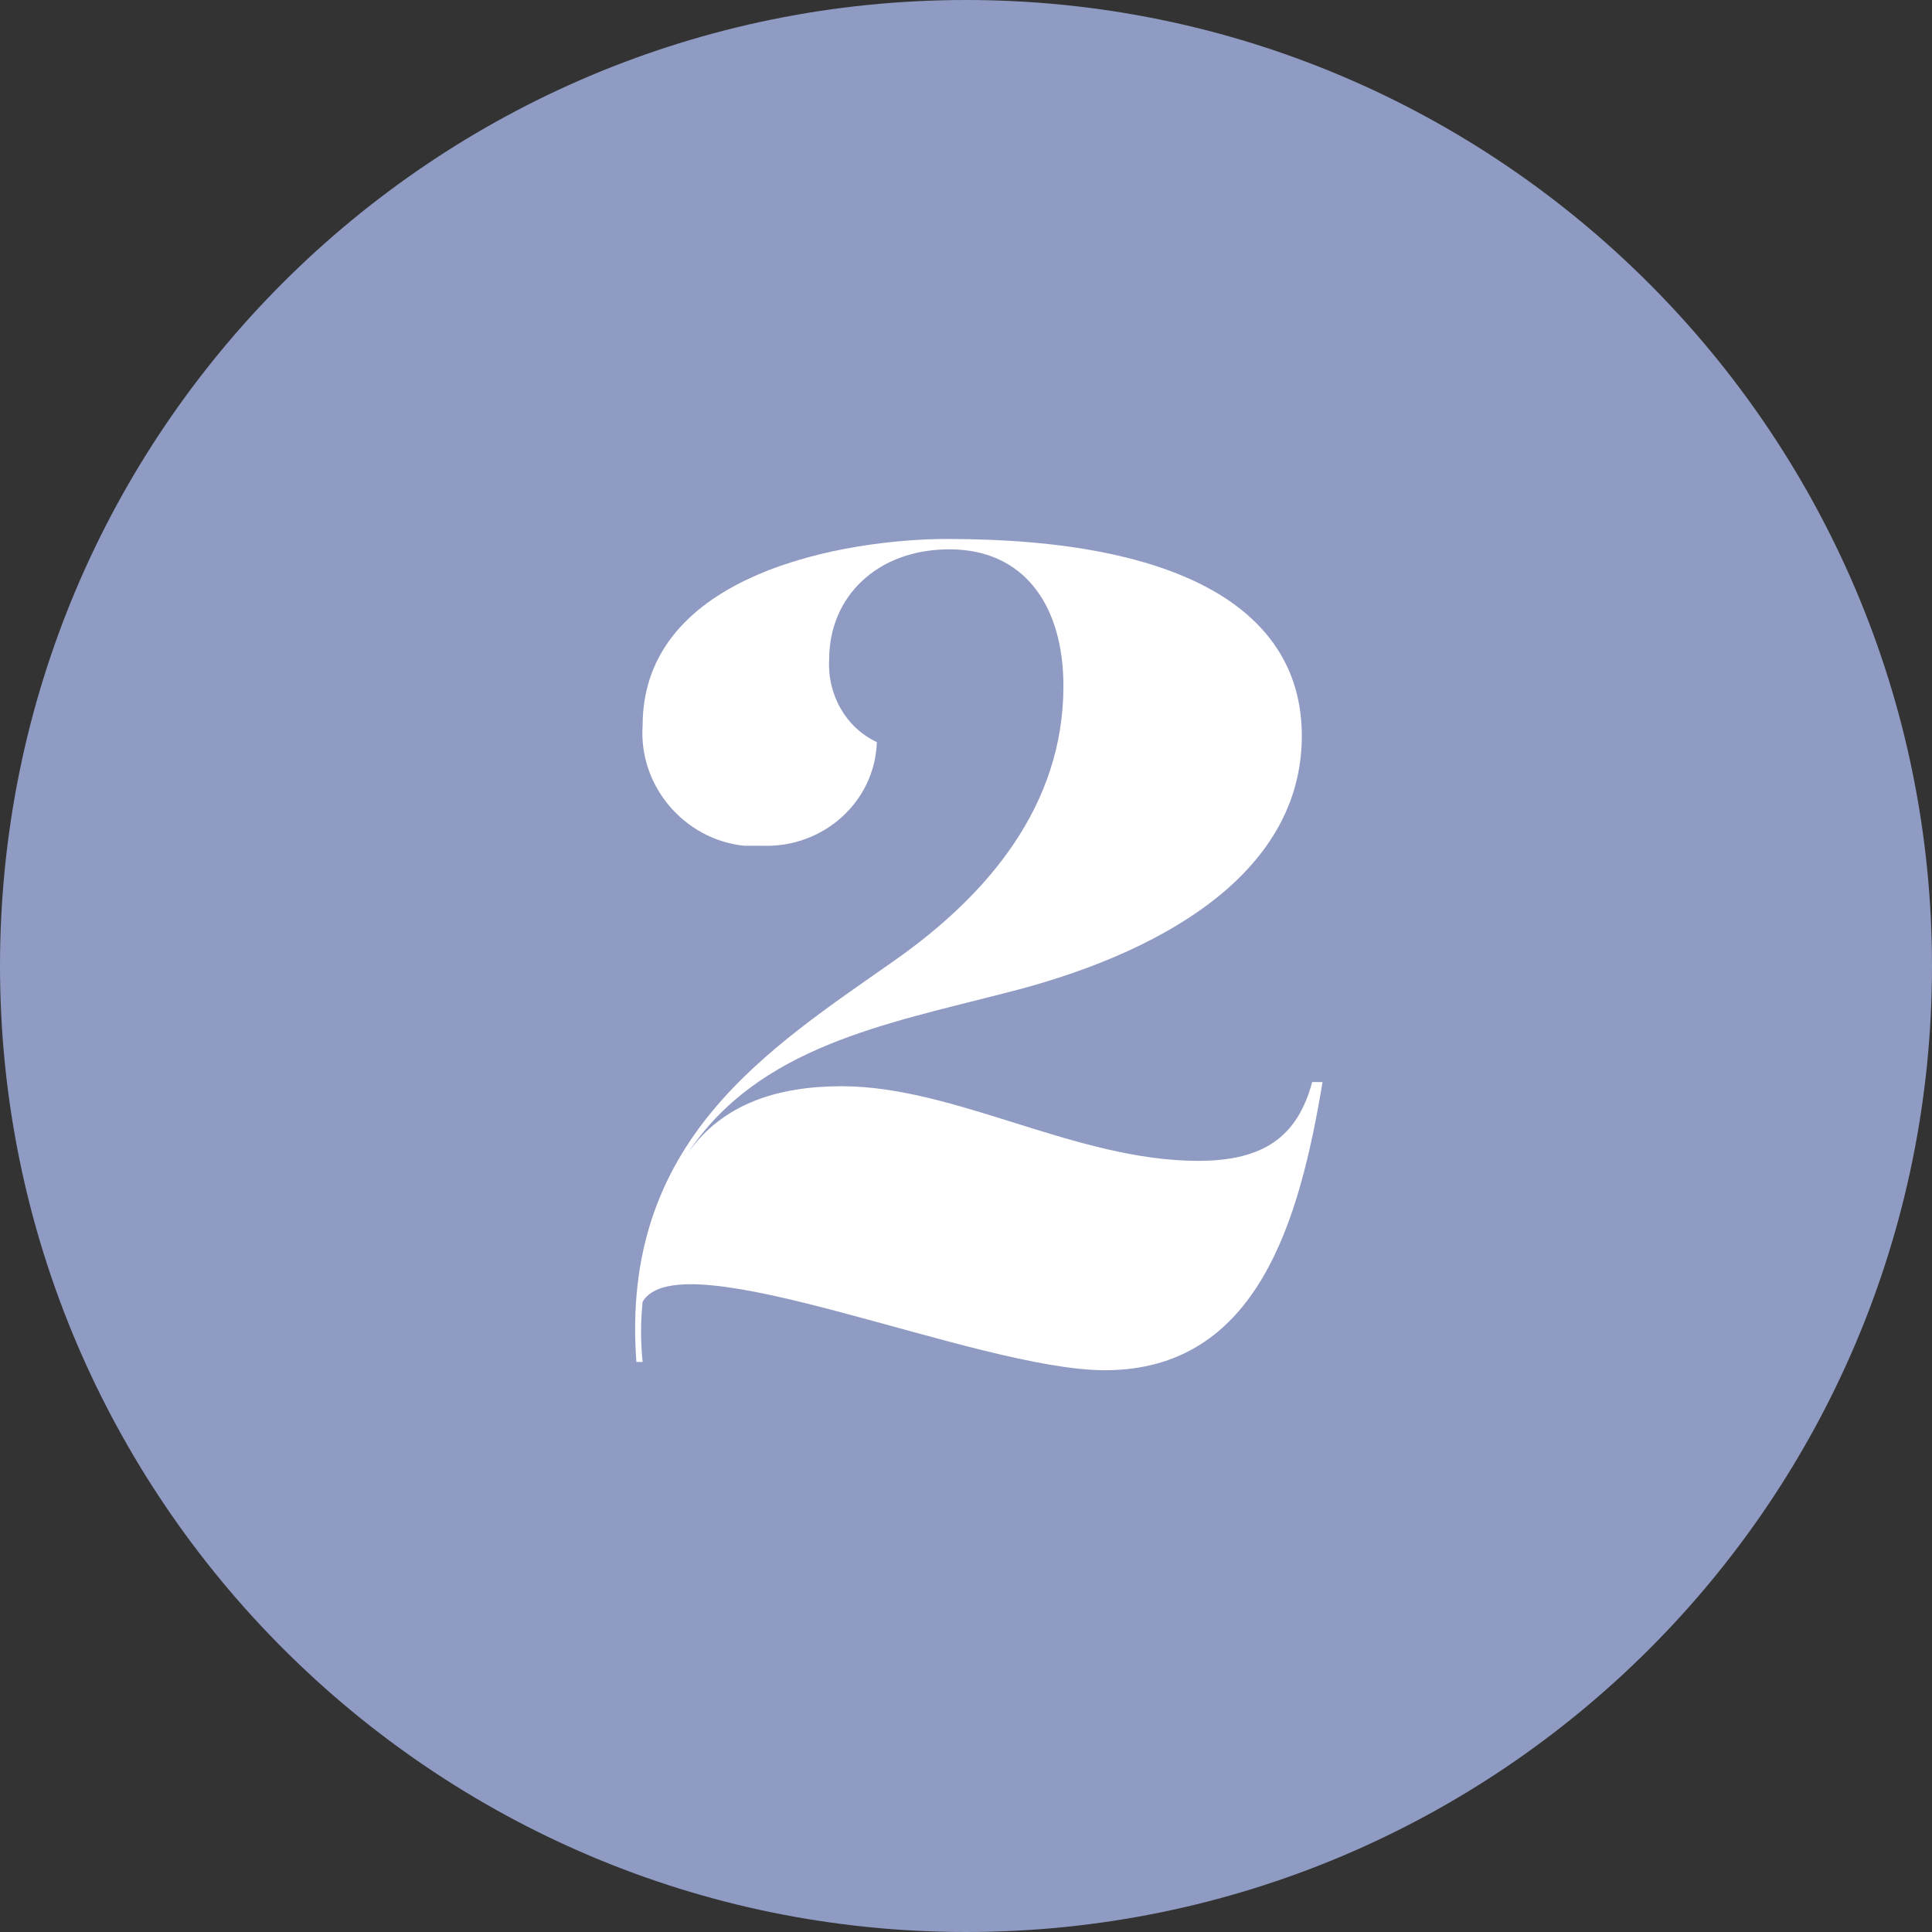 <?xml version="1.0" encoding="utf-8"?>
<!-- Generator: Adobe Illustrator 24.3.0, SVG Export Plug-In . SVG Version: 6.00 Build 0)  -->
<svg version="1.1" id="Layer_1" xmlns="http://www.w3.org/2000/svg" xmlns:xlink="http://www.w3.org/1999/xlink" x="0px" y="0px"
	 viewBox="0 0 93.2 93.2" style="enable-background:new 0 0 93.2 93.2;" xml:space="preserve">
<rect x="0" y="0" width="93.2" height="93.2" fill="#333333" stroke="none"/>
<style type="text/css">
	.st0{clip-path:url(#SVGID_2_);}
	.st1{fill:#8F9BC2;}
	.st2{fill:#FFFFFF;}
</style>
<g>
	<defs>
		<rect id="SVGID_1_" width="93.2" height="93.2"/>
	</defs>
	<clipPath id="SVGID_2_">
		<use xlink:href="#SVGID_1_"  style="overflow:visible;"/>
	</clipPath>
	<g class="st0">
		<path class="st1" d="M46.6,93.2c25.7,0,46.6-20.8,46.6-46.6C93.2,20.9,72.3,0,46.6,0C20.9,0,0,20.8,0,46.6c0,0,0,0,0,0
			C0,72.3,20.9,93.2,46.6,93.2C46.6,93.2,46.6,93.2,46.6,93.2"/>
		<path class="st2" d="M63.3,52.2C62.6,54.8,61,56,57.8,56c-5.9,0-11.7-3.6-17.2-3.6c-3,0-5.7,0.8-7.4,3.2c3.4-5.1,9.5-6.2,15.3-7.7
			c7.2-1.8,14.3-5.6,14.3-12.4c0-6-5.7-9.5-17.1-9.5C40.9,26,31,27.6,31,35c-0.2,2.9,2,5.5,4.9,5.8c0.3,0,0.6,0,0.9,0
			c2.9,0.1,5.4-2.1,5.5-5c0,0,0,0,0,0c-1.5-0.7-2.4-2.3-2.3-4c0-3,2.3-5.3,5.8-5.3c3.6,0,5.5,2.7,5.5,6.6c0,5.8-3.7,10.1-8.1,13.2
			c-6.1,4.3-13.3,8.7-12.5,19.4H31c-0.1-1-0.1-1.9,0-2.9c1.8-3.1,16.1,3.3,22.3,3.3c7.4,0,9.4-7.3,10.5-13.9L63.3,52.2z"/>
	</g>
</g>
</svg>
